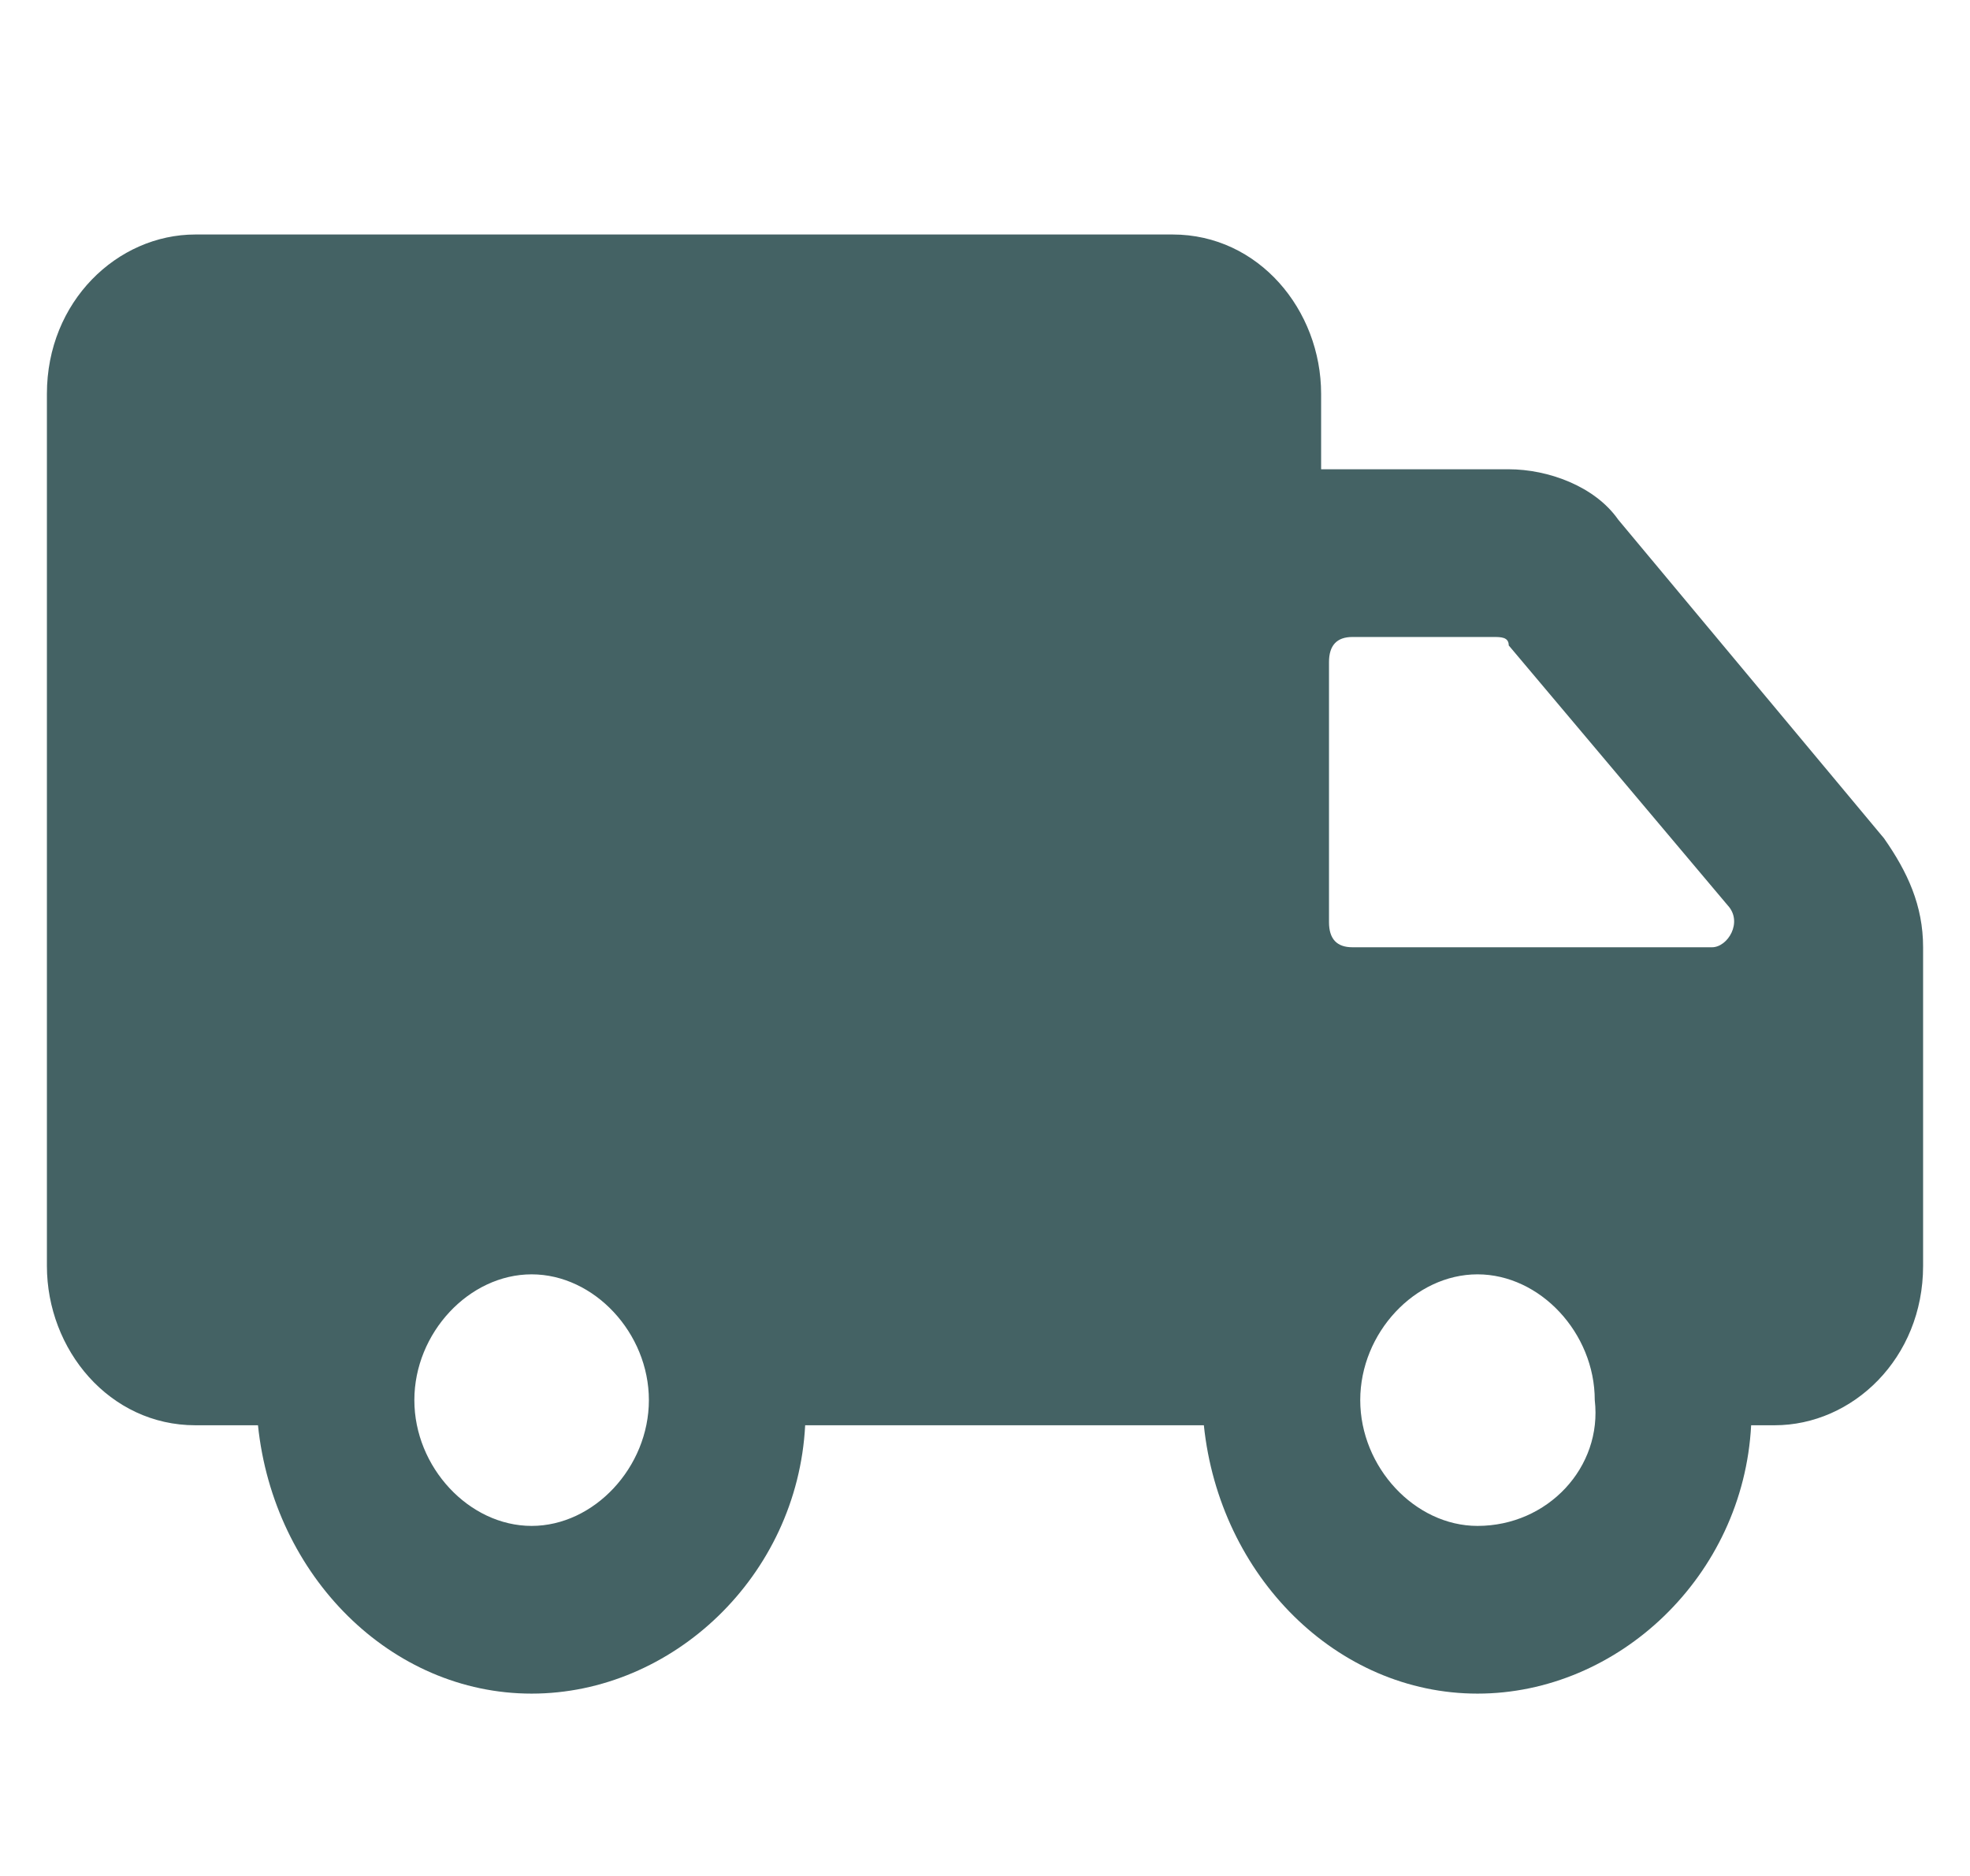 <svg xmlns="http://www.w3.org/2000/svg" fill="none" viewBox="0 0 21 20" height="20" width="21">
<g clip-path="url(#clip0_5695_39403)">
<path fill="#446264" d="M17.25 5.54C17 5.182 16.5 5.003 16.083 5.003H14.083V4.199C14.083 3.305 13.417 2.5 12.5 2.5H2.083C1.25 2.5 0.5 3.215 0.5 4.199V13.496C0.5 14.39 1.167 15.195 2.083 15.195H2.75C2.917 16.804 4.167 18.056 5.667 18.056C7.167 18.056 8.5 16.804 8.583 15.195H12.833C13 16.804 14.25 18.056 15.75 18.056C17.25 18.056 18.583 16.804 18.667 15.195H18.917C19.75 15.195 20.5 14.48 20.5 13.496V10.099C20.5 9.652 20.333 9.294 20.083 8.937L17.25 5.54ZM5.667 16.268C5 16.268 4.417 15.642 4.417 14.927C4.417 14.211 5 13.586 5.667 13.586C6.333 13.586 6.917 14.211 6.917 14.927C6.917 15.642 6.333 16.268 5.667 16.268ZM15.75 16.268C15.083 16.268 14.5 15.642 14.5 14.927C14.5 14.211 15.083 13.586 15.75 13.586C16.417 13.586 17 14.211 17 14.927C17.083 15.642 16.5 16.268 15.75 16.268ZM18.25 10.099H14.417C14.25 10.099 14.167 10.01 14.167 9.831V7.059C14.167 6.881 14.25 6.791 14.417 6.791H15.917C16 6.791 16.083 6.791 16.083 6.881L18.417 9.652C18.583 9.831 18.417 10.099 18.25 10.099Z"></path>
</g>
<defs>
<clipPath id="clip0_5695_39403">
<rect transform="translate(0.5)" fill="white" height="20" width="20"></rect>
</clipPath>
</defs>
</svg>
